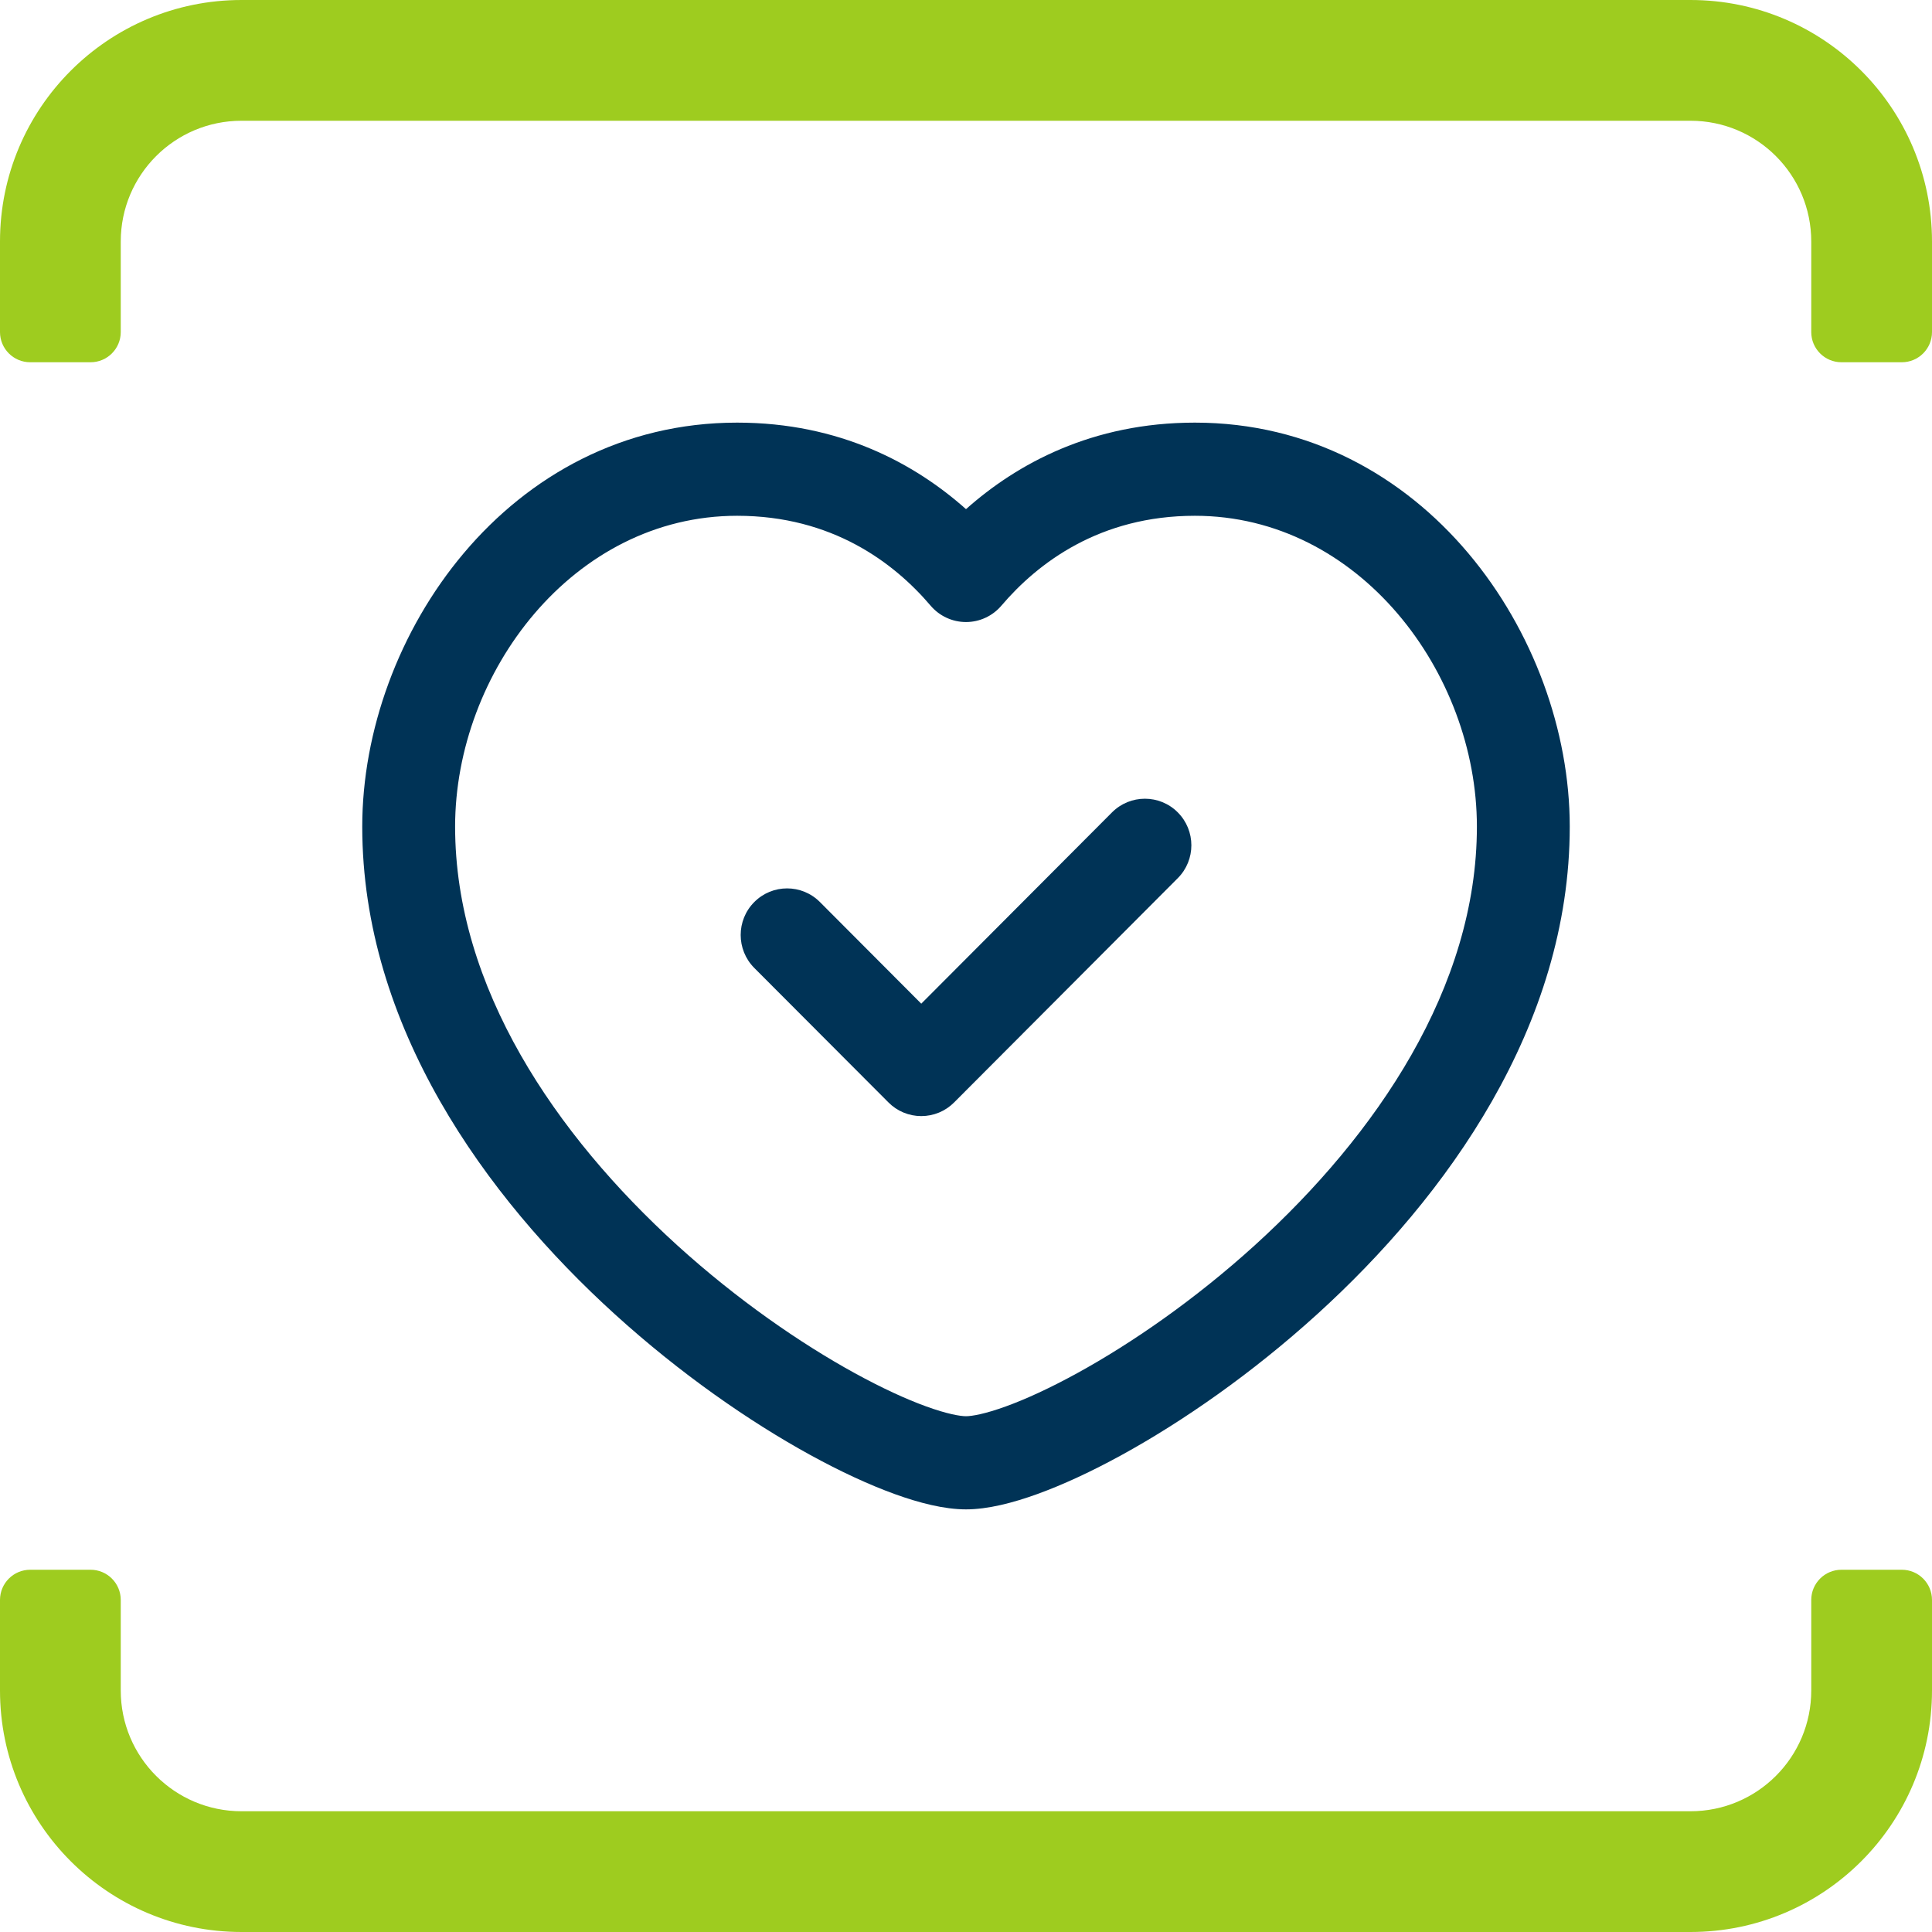 <svg width="32" height="32" viewBox="0 0 32 32" fill="none" xmlns="http://www.w3.org/2000/svg">
<path d="M4 2H28C29.105 2 30 2.895 30 4V5.5C30 5.776 30.224 6 30.5 6H31.5C31.776 6 32 5.776 32 5.5V4C32 1.791 30.209 0 28 0H4C1.791 0 0 1.791 0 4V5.5C0 5.776 0.224 6 0.5 6H1.5C1.776 6 2 5.776 2 5.5V4C2 2.895 2.895 2 4 2Z" fill="#9ECC1F"/>
<path d="M2 26.5C2 26.224 1.776 26 1.5 26H0.5C0.224 26 0 26.224 0 26.5V28C0 30.209 1.791 32 4 32H28C30.209 32 32 30.209 32 28V26.5C32 26.224 31.776 26 31.5 26H30.5C30.224 26 30 26.224 30 26.5V28C30 29.105 29.105 30 28 30H4C2.895 30 2 29.105 2 28V26.5Z" fill="#9ECC1F"/>
<path d="M24.462 13.691C24.462 11.141 22.51 8.543 19.791 8.543C18.218 8.543 17.192 9.32 16.585 10.033C16.439 10.204 16.225 10.303 16 10.303C15.775 10.303 15.561 10.204 15.415 10.033C14.808 9.32 13.783 8.543 12.209 8.543C9.49 8.543 7.539 11.141 7.538 13.691C7.538 16.355 9.204 18.797 11.217 20.626C12.212 21.529 13.26 22.251 14.158 22.744C14.607 22.99 15.009 23.175 15.341 23.295C15.688 23.421 15.905 23.457 16 23.457C16.095 23.457 16.312 23.421 16.659 23.295C16.991 23.175 17.393 22.99 17.842 22.744C18.74 22.251 19.788 21.529 20.783 20.626C22.796 18.797 24.462 16.355 24.462 13.691ZM26 13.691C26 16.993 23.962 19.82 21.815 21.769C20.73 22.754 19.584 23.547 18.581 24.098C18.08 24.373 17.604 24.593 17.182 24.746C16.775 24.893 16.361 25 16 25C15.639 25 15.225 24.893 14.818 24.746C14.396 24.593 13.92 24.373 13.419 24.098C12.415 23.547 11.27 22.754 10.185 21.769C8.038 19.82 6 16.993 6 13.691C6 10.532 8.417 7 12.209 7C13.911 7 15.155 7.681 16 8.433C16.845 7.681 18.089 7 19.791 7C23.583 7 26 10.532 26 13.691Z" fill="#003356"/>
<path d="M18.419 13.455C18.72 13.154 19.207 13.154 19.507 13.455C19.808 13.756 19.808 14.245 19.507 14.546L15.803 18.26C15.659 18.405 15.463 18.486 15.259 18.486C15.056 18.486 14.86 18.405 14.716 18.26L12.493 16.032C12.193 15.73 12.193 15.242 12.493 14.941C12.793 14.639 13.28 14.639 13.581 14.941L15.259 16.624L18.419 13.455Z" fill="#003356"/>
</svg>
